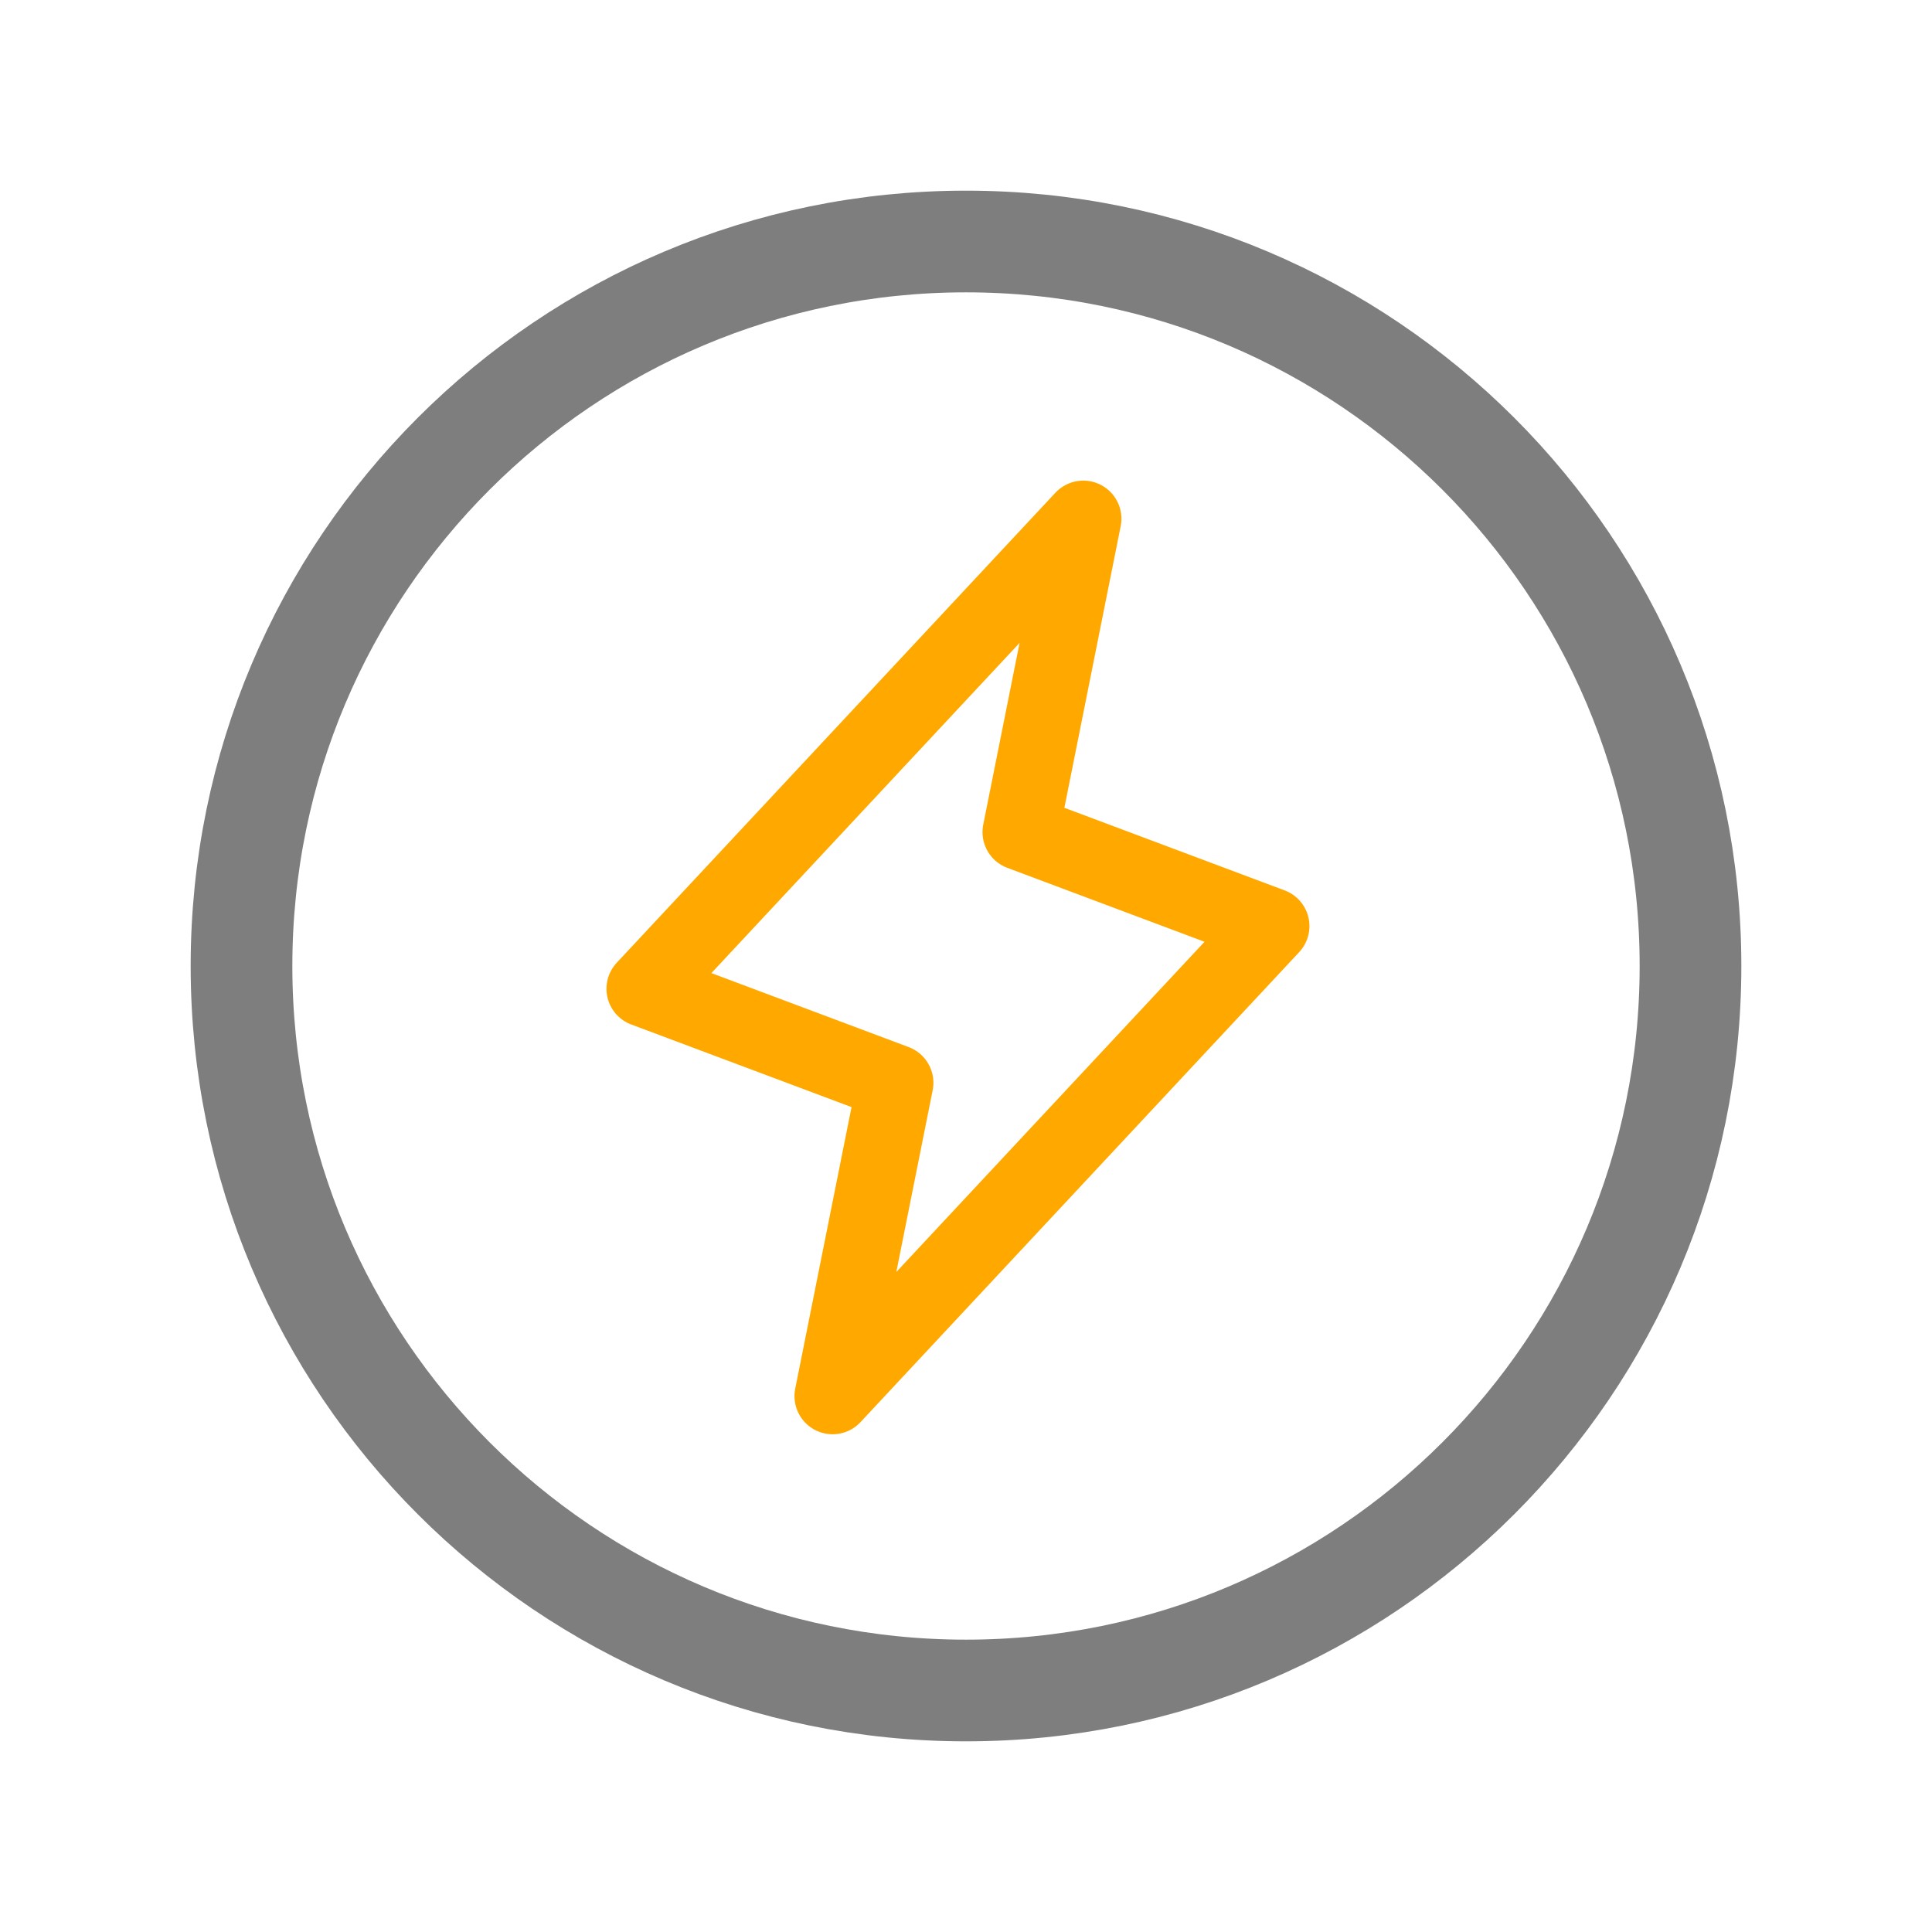 <svg width="76" height="76" viewBox="0 0 76 76" fill="none" xmlns="http://www.w3.org/2000/svg">
<path d="M38 66.5C53.74 66.5 66.5 53.74 66.5 38C66.5 22.26 53.74 9.5 38 9.5C22.26 9.5 9.5 22.26 9.5 38C9.5 53.74 22.26 66.5 38 66.5Z" stroke="#7E7E7E" stroke-width="4" stroke-linecap="round" stroke-linejoin="round"/>
<path d="M32.753 54.92L35.218 42.594L25.357 38.896L42.614 20.406L40.149 32.733L50.01 36.431L32.753 54.92Z" stroke="#FFA900" stroke-width="3" stroke-linecap="round" stroke-linejoin="round"/>
</svg>
